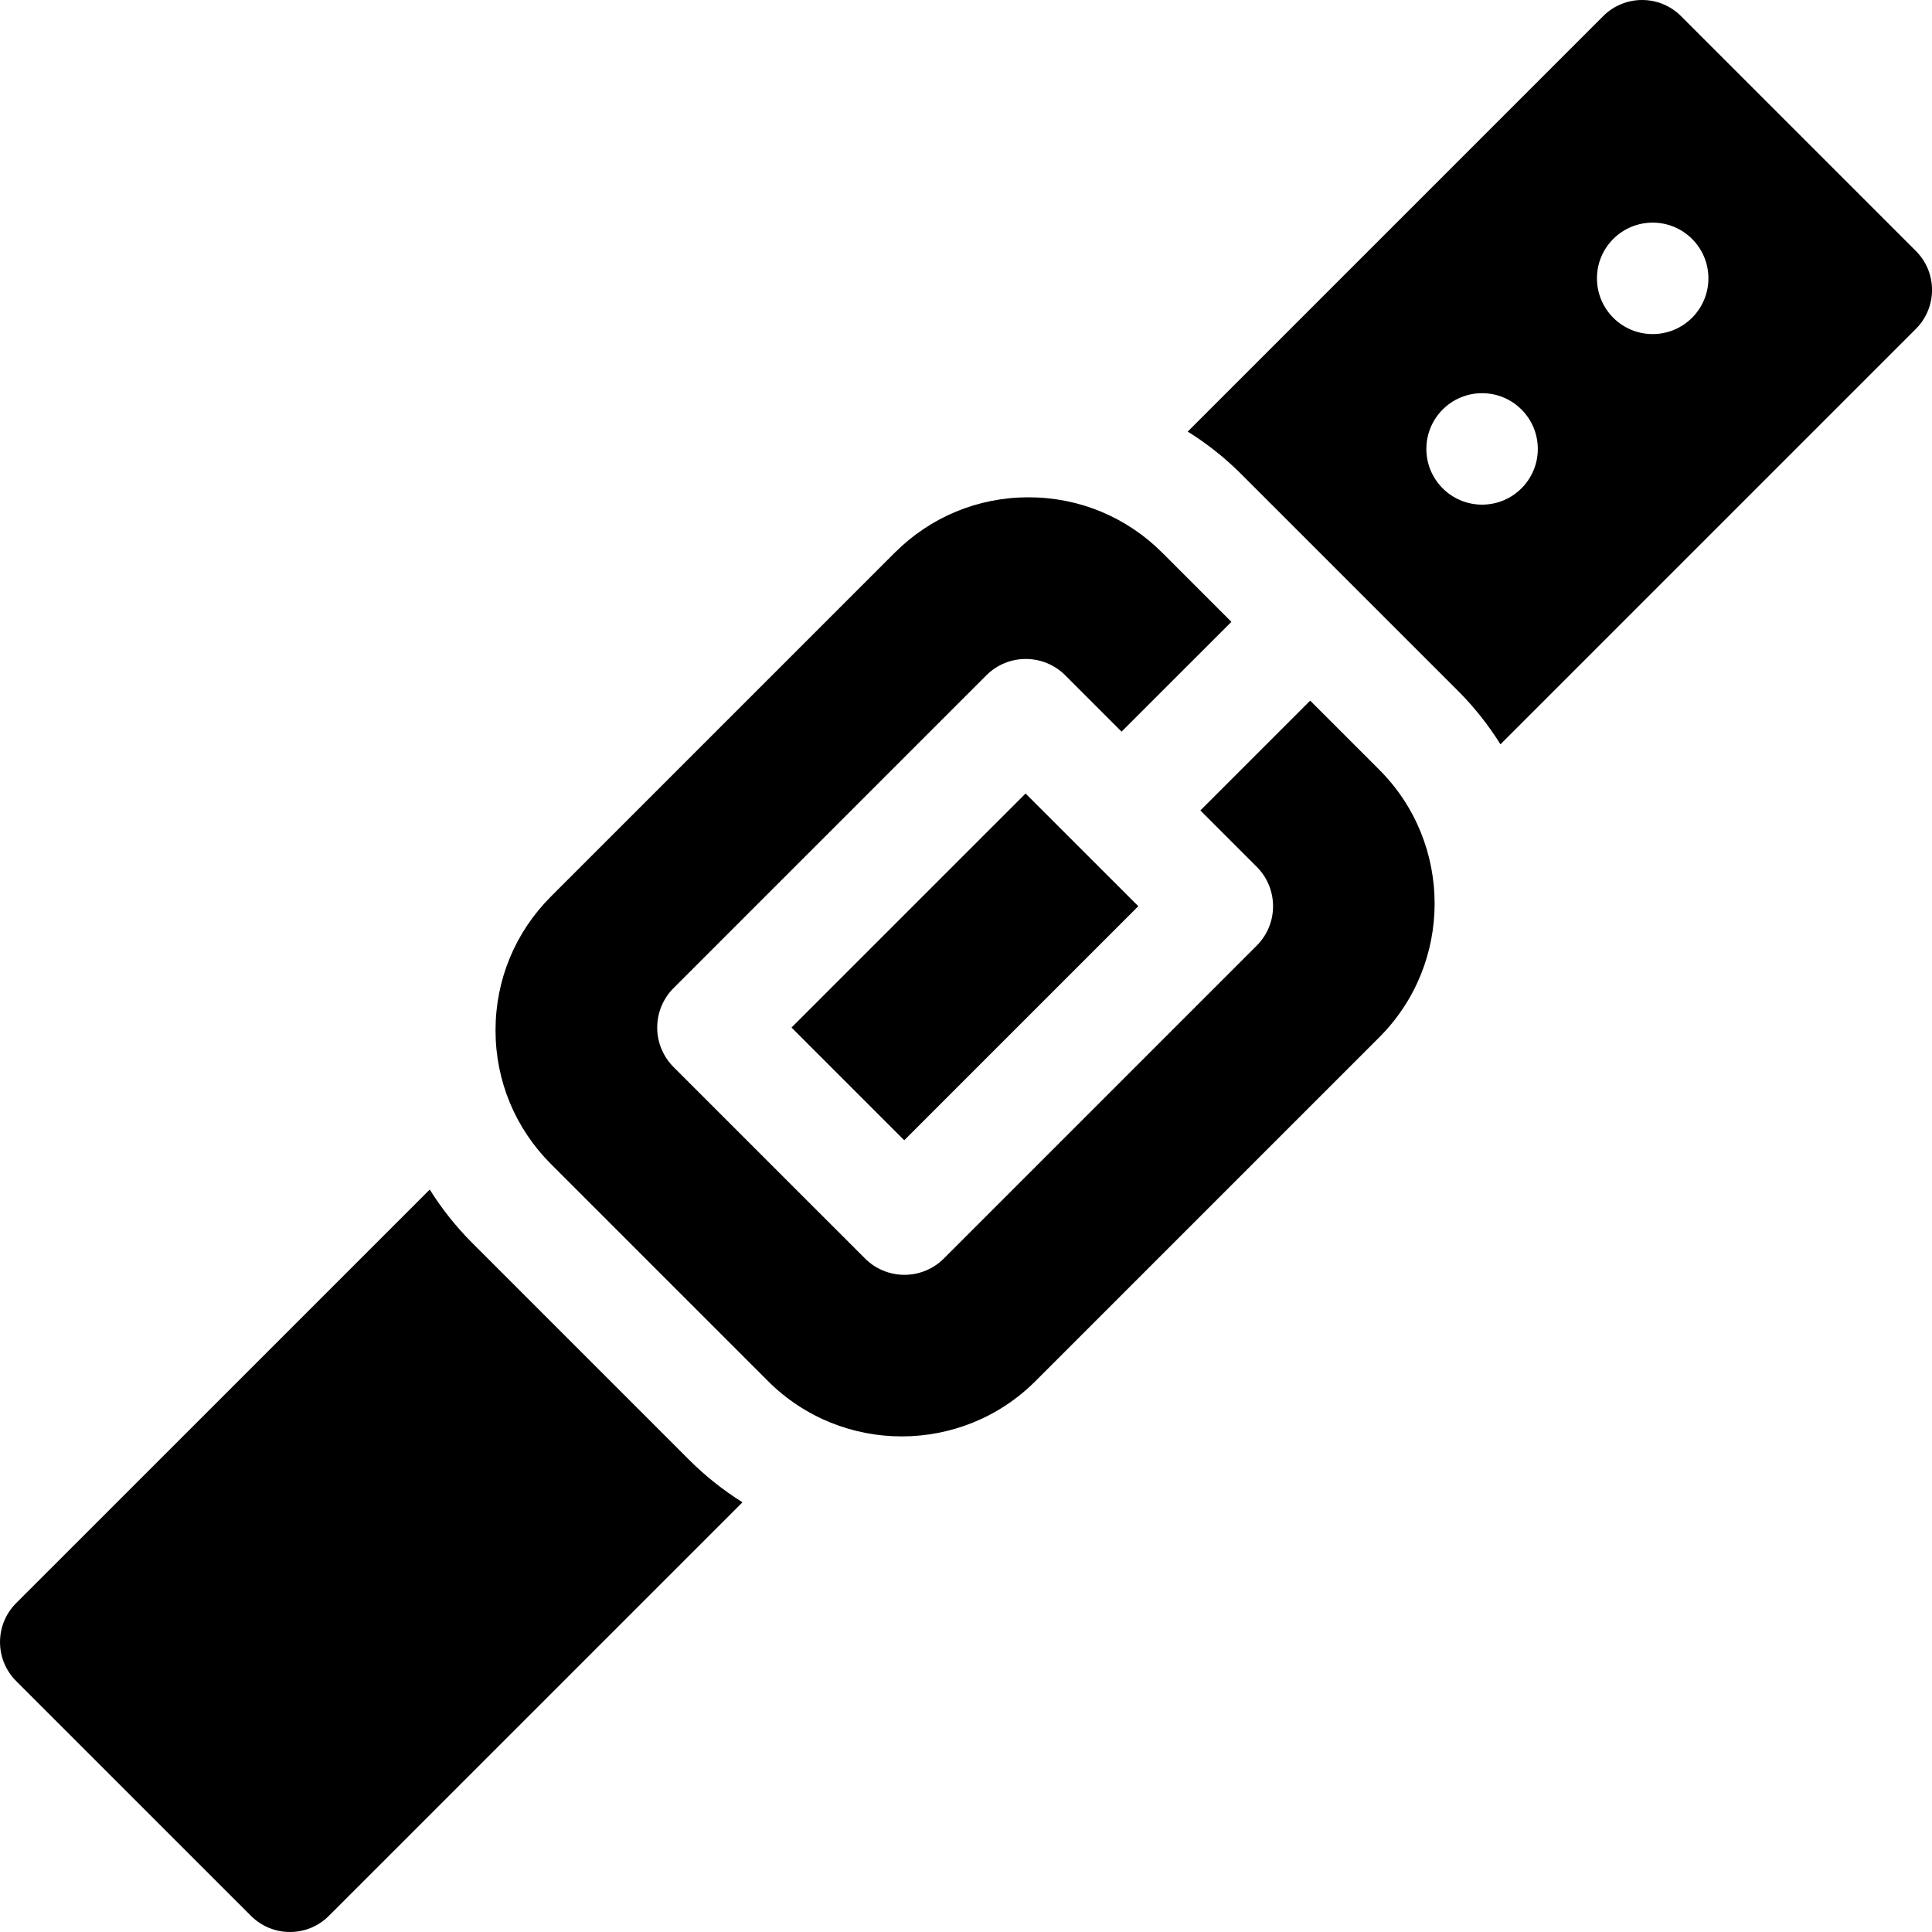 <svg xmlns="http://www.w3.org/2000/svg" fill="none" viewBox="0 0 60 60" height="60" width="60">
<path style="fill:black;fill-opacity:1;" fill="black" d="M14.662 38.597C14.156 38.091 13.717 37.535 13.346 36.943L0.501 49.787C-0.166 50.455 -0.166 51.538 0.501 52.206L7.795 59.499C8.463 60.167 9.546 60.167 10.213 59.499L23.058 46.655C22.466 46.283 21.91 45.845 21.403 45.338L14.662 38.597Z"></path>
<path style="fill:black;fill-opacity:1;" fill="black" d="M40.689 21.759L37.279 25.169L39.029 26.92C39.705 27.596 39.705 28.691 39.029 29.367L29.312 39.084C28.988 39.409 28.547 39.591 28.088 39.591C27.63 39.591 27.189 39.409 26.865 39.084L20.916 33.136C20.592 32.811 20.41 32.371 20.41 31.912C20.41 31.453 20.592 31.013 20.916 30.688L30.633 20.971C31.309 20.296 32.405 20.296 33.081 20.971L34.831 22.722L38.242 19.312L36.095 17.165C34.985 16.055 33.51 15.444 31.941 15.444C30.372 15.444 28.897 16.055 27.787 17.165L17.11 27.842C16 28.952 15.389 30.427 15.389 31.996C15.389 33.565 16 35.04 17.11 36.15L23.851 42.891C26.141 45.181 29.868 45.181 32.158 42.891L42.836 32.213C45.126 29.923 45.126 26.196 42.836 23.906L40.689 21.759Z"></path>
<path style="fill:black;fill-opacity:1;" fill="black" d="M24.581 31.911L31.85 24.643L35.351 28.143L28.082 35.412L24.581 31.911Z"></path>
<path style="fill:black;fill-opacity:1;" fill="black" d="M59.5 7.795L52.206 0.501C51.538 -0.167 50.455 -0.167 49.788 0.501L36.886 13.403C37.474 13.77 38.031 14.207 38.542 14.718L45.283 21.459C45.794 21.97 46.23 22.527 46.598 23.115L59.5 10.213C60.168 9.545 60.168 8.462 59.5 7.795ZM46.028 15.672C45.072 15.672 44.297 14.898 44.297 13.942C44.297 12.986 45.072 12.211 46.028 12.211C46.983 12.211 47.758 12.986 47.758 13.942C47.758 14.898 46.983 15.672 46.028 15.672ZM51.325 10.375C50.369 10.375 49.595 9.6 49.595 8.644C49.595 7.688 50.369 6.914 51.325 6.914C52.281 6.914 53.056 7.688 53.056 8.644C53.056 9.6 52.281 10.375 51.325 10.375Z"></path>
</svg>
